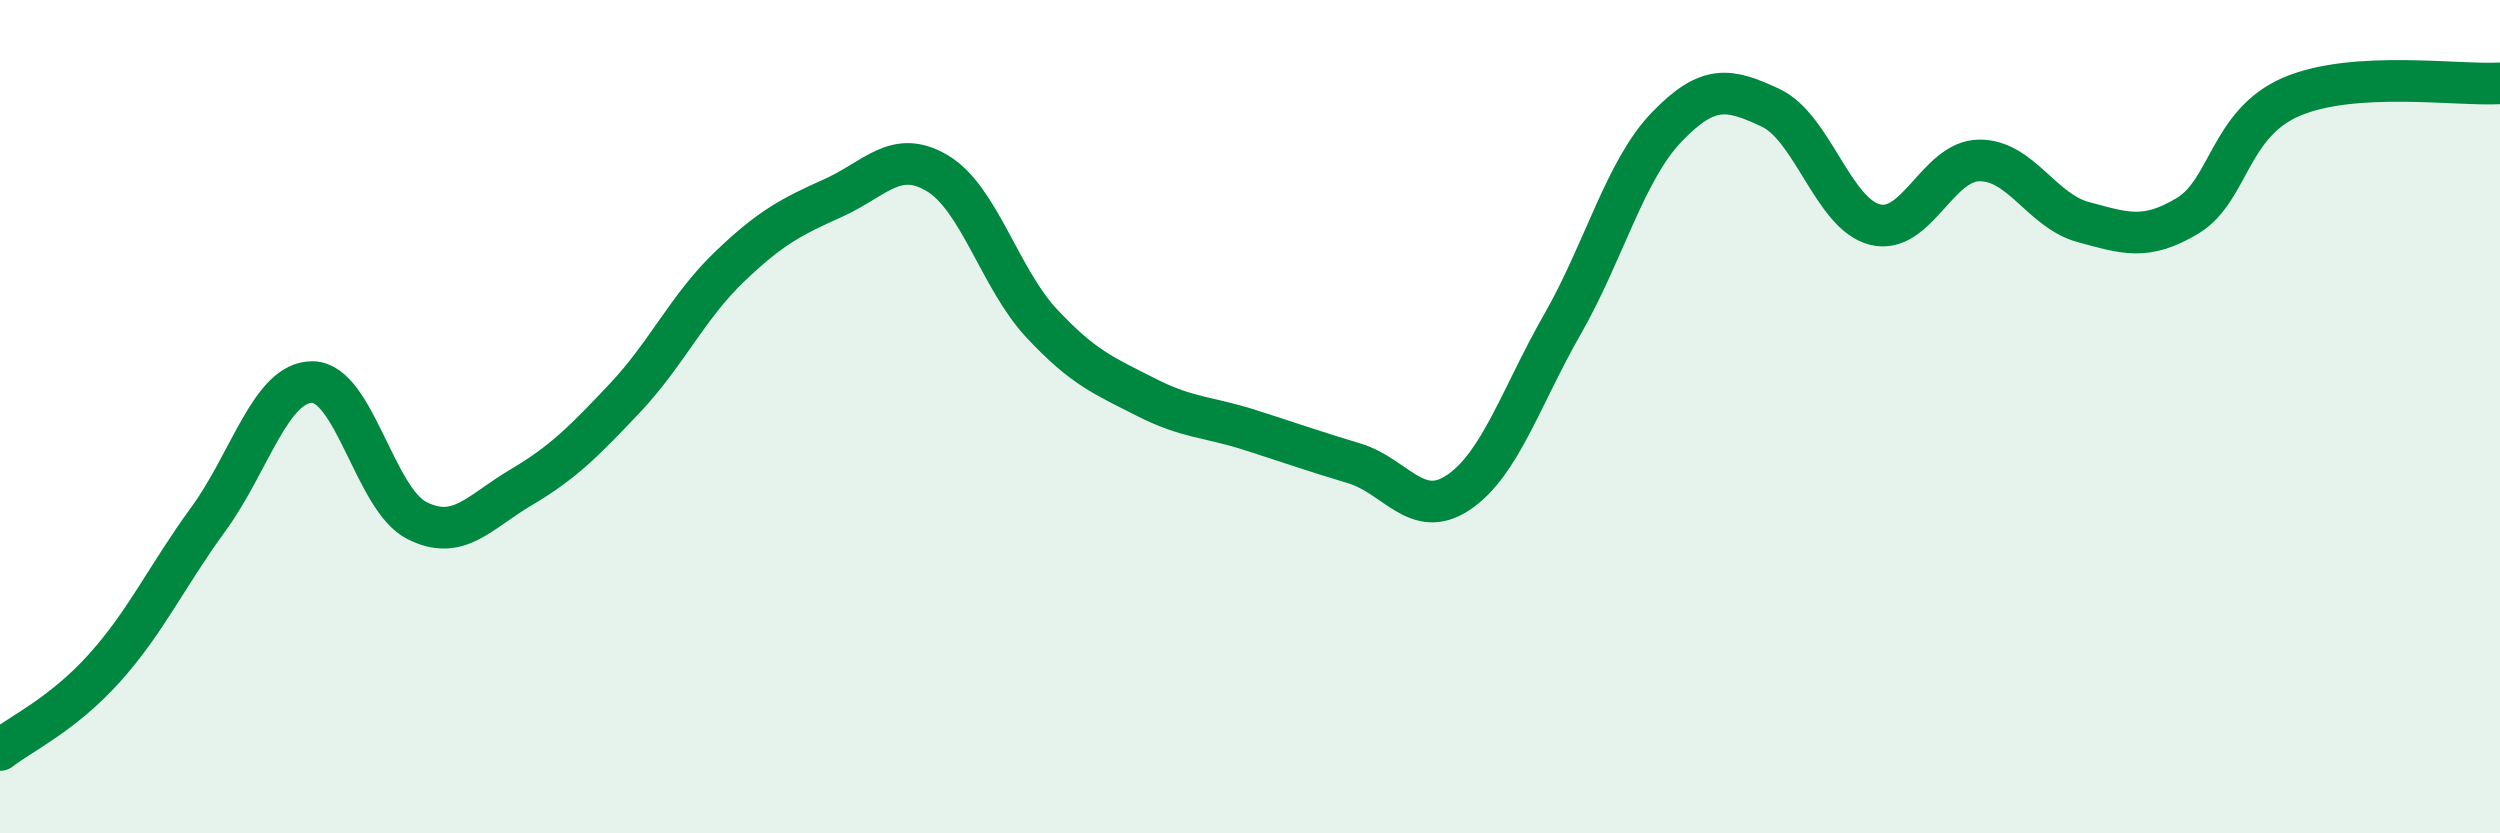 
    <svg width="60" height="20" viewBox="0 0 60 20" xmlns="http://www.w3.org/2000/svg">
      <path
        d="M 0,18 C 0.5,17.61 1.5,17.15 2.5,16.04 C 3.5,14.93 4,13.83 5,12.46 C 6,11.09 6.5,9.16 7.5,9.17 C 8.5,9.18 9,11.98 10,12.49 C 11,13 11.5,12.29 12.5,11.7 C 13.5,11.11 14,10.61 15,9.55 C 16,8.49 16.5,7.37 17.5,6.41 C 18.5,5.45 19,5.2 20,4.75 C 21,4.3 21.5,3.56 22.5,4.16 C 23.5,4.76 24,6.69 25,7.76 C 26,8.83 26.5,9.02 27.5,9.53 C 28.5,10.04 29,10 30,10.32 C 31,10.64 31.5,10.82 32.5,11.12 C 33.5,11.42 34,12.49 35,11.82 C 36,11.15 36.5,9.53 37.5,7.78 C 38.5,6.03 39,4.09 40,3.05 C 41,2.01 41.5,2.12 42.5,2.59 C 43.5,3.06 44,5.14 45,5.39 C 46,5.64 46.5,3.86 47.5,3.85 C 48.5,3.84 49,5.06 50,5.33 C 51,5.6 51.5,5.78 52.5,5.18 C 53.5,4.58 53.5,2.96 55,2.32 C 56.5,1.68 59,2.06 60,2L60 20L0 20Z"
        fill="#008740"
        opacity="0.1"
        stroke-linecap="round"
        stroke-linejoin="round"
      />
      <path
        d="M 0,18 C 0.5,17.61 1.5,17.15 2.5,16.04 C 3.5,14.93 4,13.83 5,12.46 C 6,11.09 6.5,9.16 7.5,9.17 C 8.5,9.18 9,11.98 10,12.49 C 11,13 11.5,12.29 12.5,11.7 C 13.5,11.11 14,10.61 15,9.55 C 16,8.49 16.5,7.37 17.5,6.41 C 18.5,5.45 19,5.2 20,4.75 C 21,4.3 21.5,3.56 22.5,4.16 C 23.5,4.76 24,6.69 25,7.76 C 26,8.83 26.5,9.02 27.5,9.53 C 28.5,10.04 29,10 30,10.32 C 31,10.64 31.5,10.82 32.5,11.12 C 33.5,11.42 34,12.49 35,11.82 C 36,11.15 36.5,9.53 37.5,7.78 C 38.5,6.03 39,4.09 40,3.05 C 41,2.01 41.5,2.12 42.5,2.59 C 43.5,3.06 44,5.14 45,5.39 C 46,5.64 46.5,3.86 47.5,3.85 C 48.5,3.84 49,5.06 50,5.33 C 51,5.6 51.5,5.78 52.5,5.18 C 53.5,4.58 53.5,2.96 55,2.32 C 56.5,1.68 59,2.06 60,2"
        stroke="#008740"
        stroke-width="1"
        fill="none"
        stroke-linecap="round"
        stroke-linejoin="round"
      />
    </svg>
  